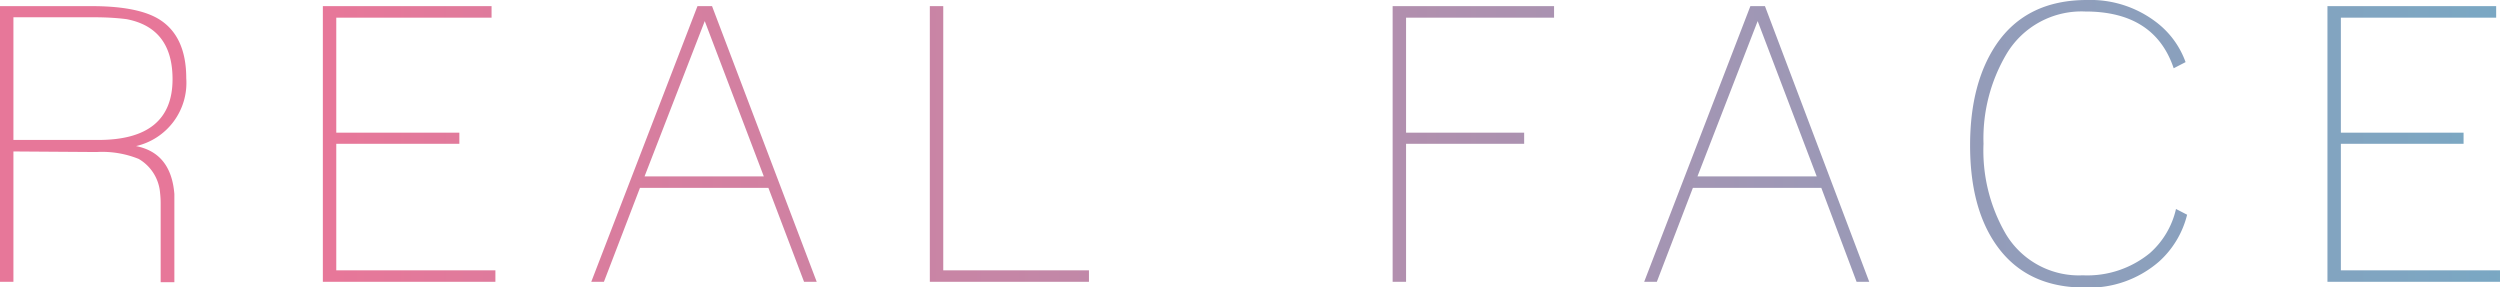 <svg xmlns="http://www.w3.org/2000/svg" xmlns:xlink="http://www.w3.org/1999/xlink" viewBox="0 0 260.8 29.96"><defs><style>.cls-1{fill:url(#名称未設定グラデーション_52);}</style><linearGradient id="名称未設定グラデーション_52" x1="-3.28" y1="16.91" x2="290.2" y2="16.91" gradientUnits="userSpaceOnUse"><stop offset="0.13" stop-color="#e77799"/><stop offset="0.97" stop-color="#70acc7"/></linearGradient></defs><title>アセット 5</title><g id="レイヤー_2" data-name="レイヤー 2"><g id="design2"><path class="cls-1" d="M1.4,15.8V29.4H0V.64H9.58q4.77,0,7,1.36c1.9,1.17,2.85,3.23,2.85,6.16a6.77,6.77,0,0,1-5.24,7.08c2.43.48,3.77,2.13,4,5,0,.13,0,1.37,0,3.72l0,5.48H16.76V23c0-.77,0-1.39,0-1.86a9.53,9.53,0,0,0-.06-1,4.51,4.51,0,0,0-2.23-3.56,10.11,10.11,0,0,0-4.39-.72Zm8.86-1.2Q18,14.6,18,8.26,18,2.92,13.21,2c-.37-.05-.86-.1-1.48-.14s-1.32-.06-2.15-.06H1.4V14.6Z"/><path class="cls-1" d="M33.68.64h17.6v1.2H35.08v12H47.92V15H35.08V28.2h16.6v1.2h-18Z"/><path class="cls-1" d="M72.76.64h1.52L85.2,29.4H83.88l-3.72-9.8H66.76L63,29.4H61.68ZM79.68,18.4,73.52,2.2,67.24,18.4Z"/><path class="cls-1" d="M97,.64h1.4V28.2H113.6v1.2H97Z"/><path class="cls-1" d="M145.28.64h16.84v1.2H146.68v12H159V15H146.68V29.4h-1.4Z"/><path class="cls-1" d="M182.6.64h1.52L195,29.4h-1.32L190,19.6H176.6l-3.76,9.8h-1.32Zm6.92,17.76L183.36,2.2l-6.28,16.2Z"/><path class="cls-1" d="M225.24,27.28A11.11,11.11,0,0,1,217.48,30q-6.16,0-9.28-4.52-2.69-3.89-2.68-10.36t2.76-10.52Q211.43,0,217.72,0A11.29,11.29,0,0,1,225,2.36a9.08,9.08,0,0,1,3,4.12l-1.24.64q-2-5.93-9.24-5.92a9.1,9.1,0,0,0-8.2,4.43A17.29,17.29,0,0,0,206.92,15a17.29,17.29,0,0,0,2.28,9.33,8.88,8.88,0,0,0,8.08,4.39,10.3,10.3,0,0,0,7-2.32A8.71,8.71,0,0,0,227,21.8l1.16.6A9.7,9.7,0,0,1,225.24,27.28Z"/><path class="cls-1" d="M242.8.64h17.6v1.2H244.2v12H257V15H244.2V28.2h16.6v1.2h-18Z"/></g></g></svg>